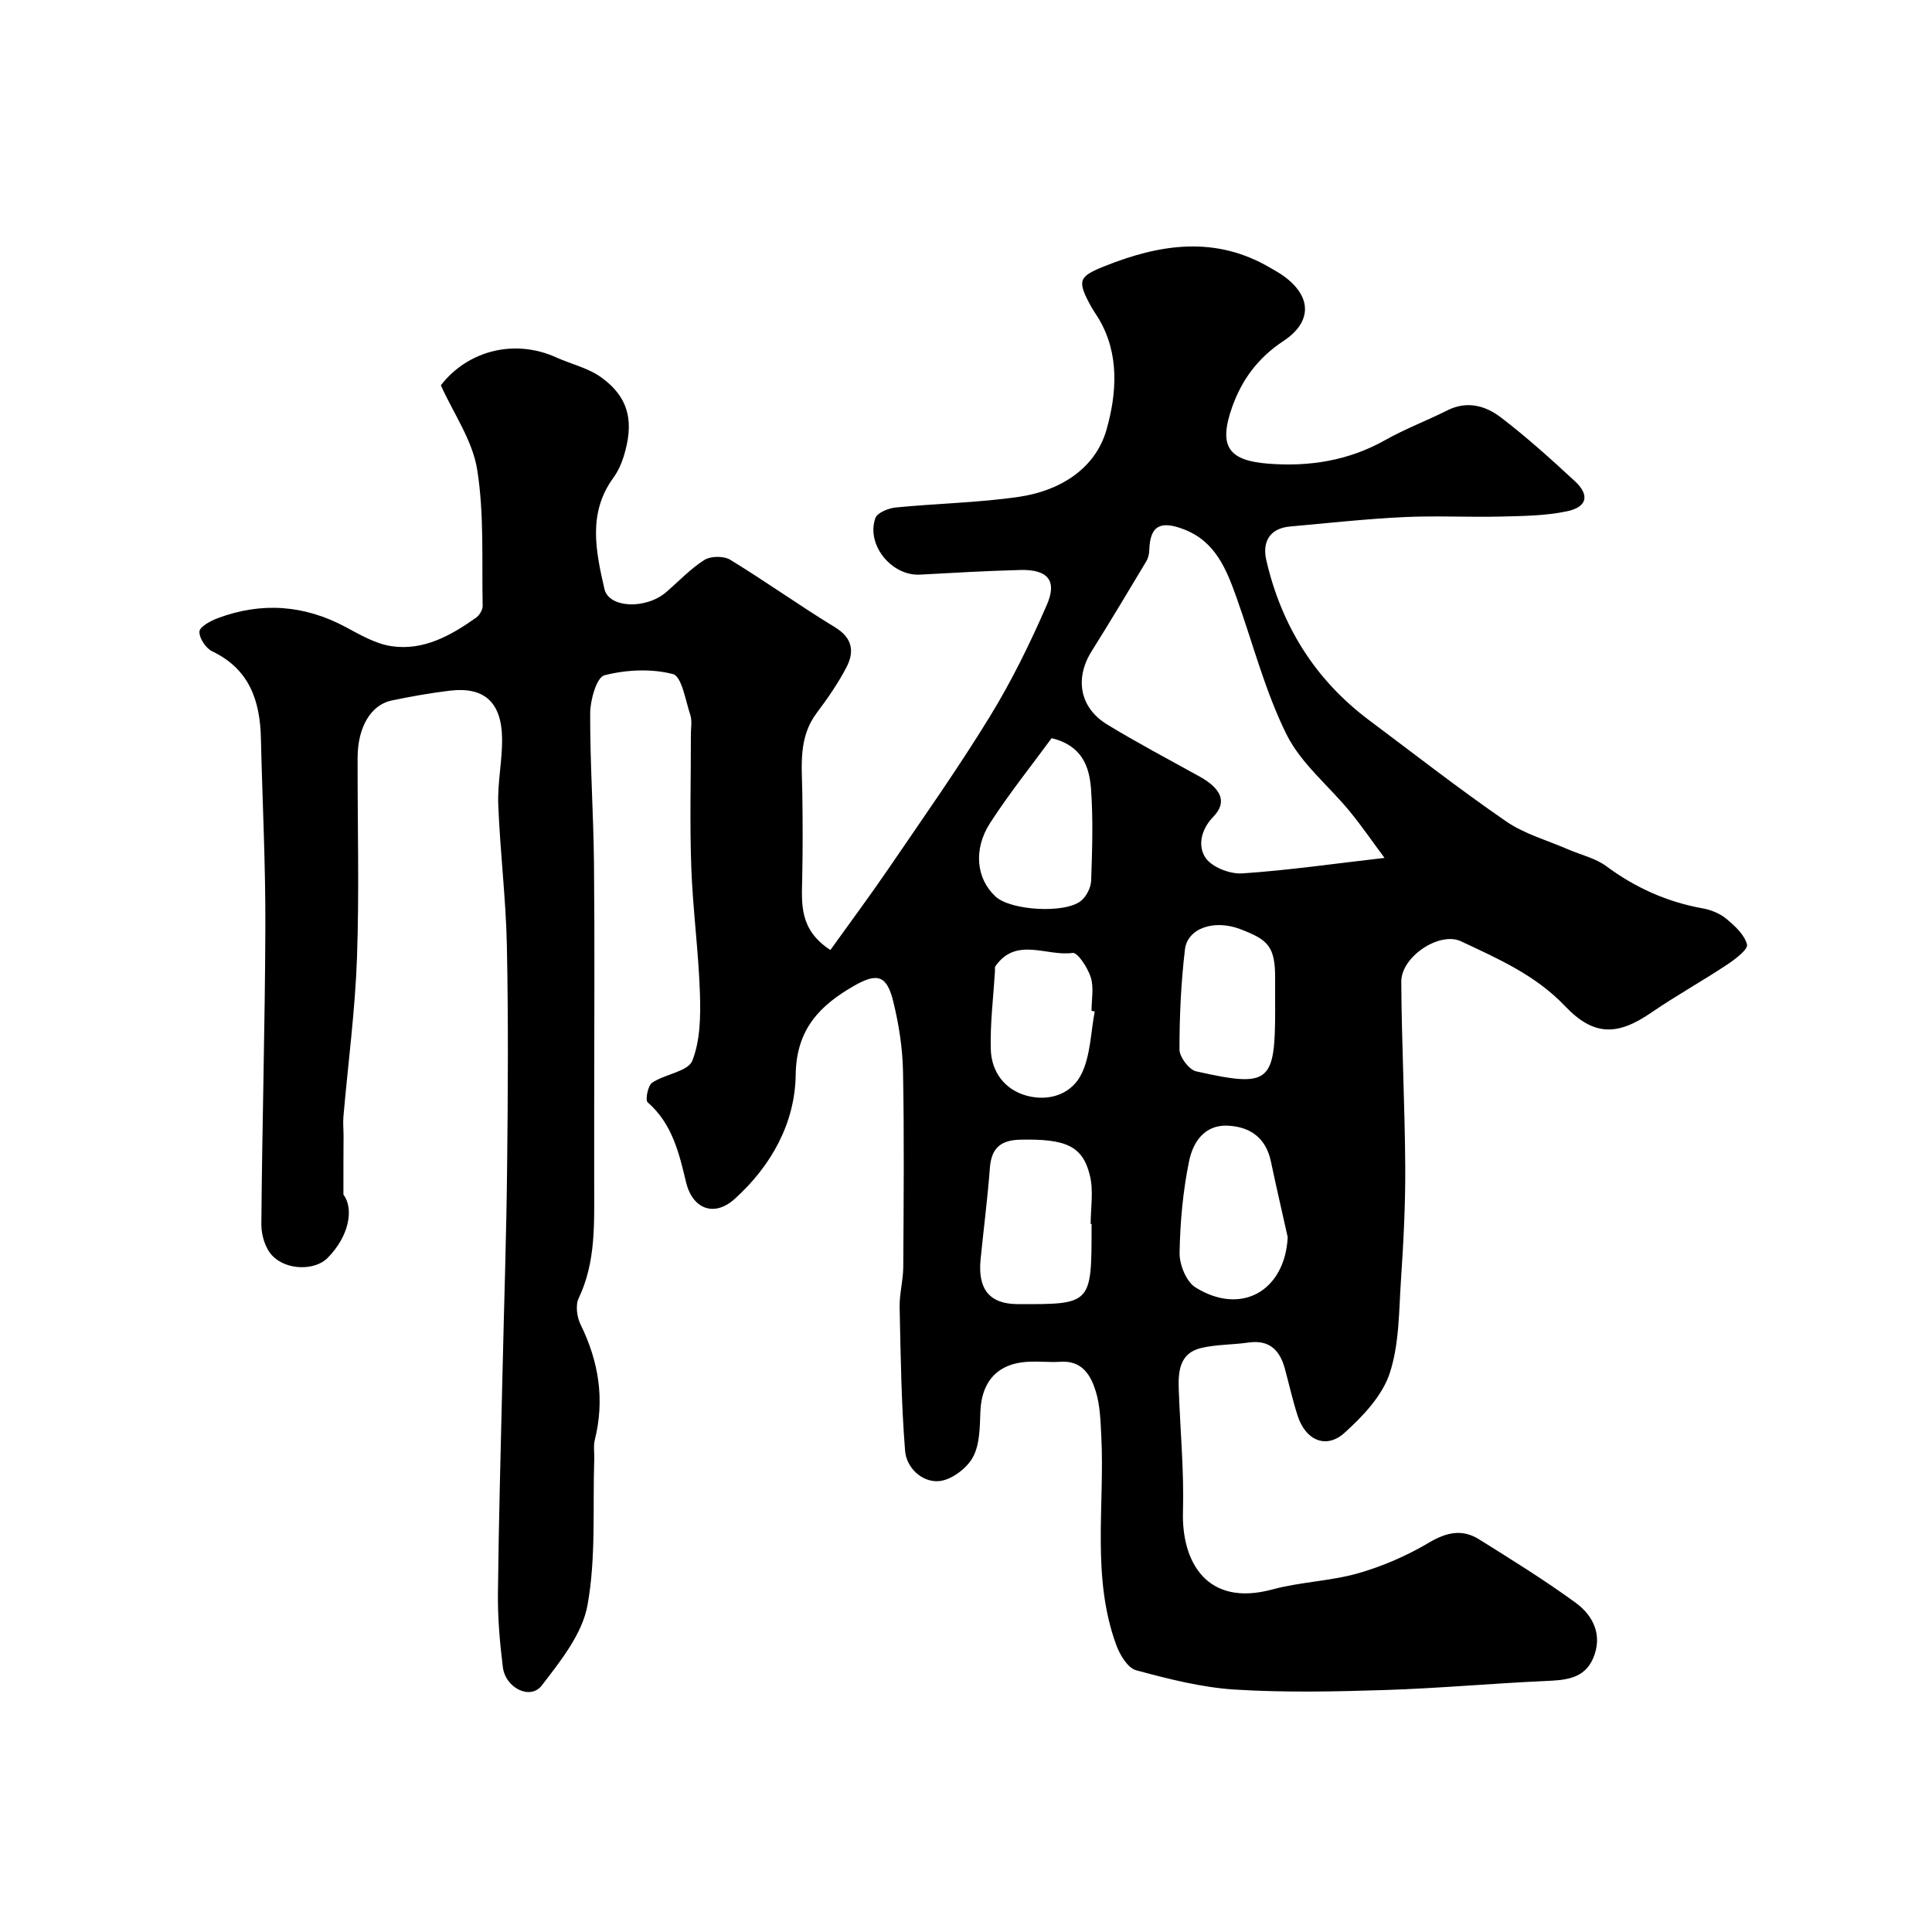 <svg enable-background="new 0 0 400 400" viewBox="0 0 400 400" xmlns="http://www.w3.org/2000/svg"><path d="m71.1 247.32c2.18 2.88 1.27 8.55-3.3 13.15-2.56 2.58-8.48 2.63-11.46-.54-1.44-1.53-2.25-4.26-2.23-6.44.16-20.6.76-41.2.83-61.81.04-12.93-.62-25.87-.92-38.81-.18-7.79-2.37-14.33-10.07-18.01-1.33-.63-2.72-2.73-2.66-4.1.04-.99 2.3-2.22 3.78-2.77 9.09-3.4 17.92-2.76 26.53 1.85 3 1.61 6.16 3.45 9.43 3.94 6.64.99 12.29-2.18 17.54-5.9.7-.5 1.38-1.63 1.36-2.46-.2-9.42.34-18.98-1.14-28.22-.96-6.02-4.88-11.57-7.52-17.43 5.64-7.27 15.34-9.65 23.9-5.77 3.1 1.4 6.62 2.18 9.31 4.13 6.08 4.39 6.71 9.66 4.65 16.37-.48 1.55-1.19 3.11-2.14 4.42-5.34 7.32-3.63 15.21-1.85 23.02.91 3.97 8.57 4.28 12.79.65 2.62-2.25 5.02-4.84 7.91-6.66 1.32-.83 4.01-.85 5.34-.04 7.34 4.48 14.35 9.5 21.7 13.98 3.69 2.25 4.03 5.09 2.35 8.32-1.73 3.31-3.89 6.43-6.14 9.42-3.82 5.08-3.07 10.85-2.98 16.58.09 5.87.1 11.74-.02 17.61-.11 5.3-.66 10.66 5.83 14.89 4.06-5.67 8.21-11.24 12.12-16.97 7.08-10.38 14.33-20.66 20.89-31.35 4.52-7.37 8.36-15.21 11.81-23.15 2.2-5.06.14-7.36-5.51-7.21-6.92.18-13.85.58-20.76.96-5.86.32-11.2-6.18-9.23-11.71.4-1.11 2.69-2.04 4.2-2.19 8.5-.84 17.1-.98 25.54-2.21 8.41-1.23 15.82-5.76 18.13-13.96 2.07-7.35 2.75-15.64-1.69-23.01-.5-.83-1.08-1.63-1.55-2.48-2.9-5.33-2.58-6.13 2.75-8.27 11.51-4.62 22.98-6.4 34.38.31.84.5 1.71.96 2.51 1.52 6.09 4.25 6.31 9.62.17 13.66-5.21 3.43-8.6 8.01-10.61 13.74-2.8 8.01-.79 10.99 7.53 11.63 8.56.66 16.64-.63 24.24-4.91 4.12-2.32 8.59-4 12.82-6.13 4.09-2.06 7.92-.95 11.08 1.46 5.35 4.09 10.38 8.63 15.33 13.21 3.08 2.85 2.57 5.33-1.61 6.22-4.45.95-9.14.98-13.73 1.1-6.7.16-13.41-.21-20.09.11-7.87.38-15.73 1.24-23.58 1.95-4.29.39-5.73 3.3-4.89 6.95 3.12 13.52 10.05 24.72 21.24 33.11 9.42 7.05 18.71 14.3 28.39 20.97 3.81 2.63 8.54 3.93 12.85 5.81 2.65 1.15 5.65 1.81 7.91 3.48 6.03 4.47 12.59 7.41 19.97 8.74 1.72.31 3.56 1.05 4.88 2.15 1.77 1.47 3.77 3.3 4.29 5.33.26.99-2.44 3.05-4.11 4.16-5.16 3.42-10.59 6.43-15.69 9.93-6.98 4.79-11.89 4.95-17.86-1.32-6.12-6.44-13.87-9.82-21.57-13.44-4.4-2.07-12.38 3.16-12.35 8.38.07 12.77.74 25.53.82 38.3.05 7.79-.36 15.6-.88 23.37-.44 6.53-.34 13.36-2.35 19.43-1.55 4.65-5.54 8.86-9.34 12.29-3.79 3.43-8.04 1.57-9.69-3.48-1.05-3.23-1.78-6.57-2.68-9.86-1.05-3.83-3.25-5.97-7.53-5.35-3.24.47-6.59.38-9.75 1.12-4.52 1.05-4.81 4.85-4.67 8.63.3 8.43 1.11 16.87.87 25.29-.29 10.35 4.92 19.76 18.5 16.08 5.8-1.57 11.99-1.71 17.77-3.35 5.08-1.45 10.1-3.64 14.64-6.33 3.63-2.16 6.89-2.89 10.38-.71 6.77 4.23 13.58 8.45 20.02 13.15 3.73 2.72 5.64 6.86 3.58 11.56-1.87 4.27-5.86 4.46-9.95 4.64-11.03.5-22.05 1.51-33.08 1.86-10.35.33-20.75.55-31.08-.09-6.89-.43-13.77-2.19-20.47-4-1.74-.47-3.37-3.17-4.11-5.2-5.17-14.1-2.37-28.83-3.11-43.29-.16-3.1-.24-6.31-1.13-9.22-1.02-3.31-2.78-6.43-7.23-6.16-2.72.17-5.5-.24-8.17.13-5.51.78-8.27 4.49-8.5 10.16-.13 3.23-.1 6.86-1.58 9.52-1.28 2.31-4.47 4.69-7 4.9-3.51.29-6.73-2.76-7.01-6.26-.79-9.87-.92-19.81-1.13-29.72-.06-2.77.73-5.55.75-8.33.08-13.5.21-27-.05-40.5-.1-4.86-.86-9.8-2.03-14.53-1.31-5.28-3.19-6.01-8.05-3.24-7.04 4.02-12.02 8.95-12.14 18.44-.13 10.01-5.07 18.9-12.64 25.72-4.27 3.85-8.75 2.04-10.07-3.49-1.44-6.07-2.87-12.1-7.94-16.52-.53-.46.04-3.46.93-4.06 2.67-1.79 7.42-2.31 8.31-4.54 1.68-4.23 1.73-9.32 1.58-14.02-.29-8.71-1.48-17.39-1.79-26.1-.33-9.15-.07-18.33-.08-27.5 0-1.33.28-2.77-.12-3.98-1-3.01-1.77-7.98-3.6-8.46-4.47-1.16-9.66-.91-14.18.25-1.6.41-2.94 5.1-2.95 7.84-.04 10.43.69 20.87.79 31.31.16 16.66.04 33.33.04 50 0 5.37.01 10.74 0 16.11-.02 8.04.42 16.11-3.22 23.73-.69 1.45-.35 3.92.42 5.47 3.76 7.66 5.01 15.52 2.92 23.87-.31 1.26-.06 2.66-.11 3.99-.33 10.1.39 20.39-1.4 30.23-1.08 5.94-5.58 11.55-9.46 16.6-2.36 3.07-7.51.56-8.06-3.79-.63-5.05-1.07-10.18-1.02-15.26.16-15.1.6-30.2.94-45.31.32-14.27.81-28.54.96-42.81.17-15.36.27-30.74-.05-46.1-.2-9.7-1.41-19.39-1.78-29.09-.18-4.57.86-9.19.79-13.78-.12-7.49-3.76-10.68-10.84-9.82-4.05.49-8.08 1.2-12.06 2.04-4.27.91-6.99 5.53-7.01 11.76-.04 13.83.36 27.68-.13 41.5-.39 10.98-1.86 21.93-2.81 32.9-.11 1.32.03 2.66.03 3.99-.03 3.64-.03 7.23-.03 12.13zm215.55-69.7c-2.41-3.24-4.67-6.54-7.19-9.62-4.37-5.33-10.11-9.93-13.09-15.93-4.45-8.96-6.97-18.86-10.36-28.35-2.1-5.88-4.38-11.64-10.91-14.13-4.95-1.9-7-.67-7.15 4.29-.02.79-.22 1.66-.62 2.33-3.73 6.23-7.46 12.46-11.32 18.62-3.53 5.63-2.49 11.69 3.22 15.17 6.24 3.8 12.71 7.22 19.11 10.76 4.54 2.51 5.79 5.33 2.88 8.32-2.66 2.74-3.23 6.13-1.64 8.5 1.32 1.96 5.04 3.41 7.58 3.25 9.49-.63 18.92-2 29.49-3.21zm-60.65 75.8c-.06 0-.13 0-.19 0 0-3.31.61-6.77-.13-9.91-1.47-6.27-4.97-7.76-14.47-7.55-3.98.09-5.95 1.71-6.26 5.79-.48 6.34-1.3 12.66-1.93 18.99-.62 6.2 1.89 9.23 7.61 9.26 15.37.07 15.37.07 15.37-16.08 0-.17 0-.33 0-.5zm40.61 2.74c-1.16-5.23-2.38-10.44-3.48-15.68-1.03-4.89-4.27-7.2-8.94-7.42-4.89-.23-7.22 3.53-8 7.33-1.28 6.22-1.86 12.65-1.97 19.01-.04 2.42 1.38 5.94 3.27 7.13 9.5 5.93 18.52.75 19.12-10.37zm-48.88-103.33c-4.16 5.67-8.75 11.4-12.72 17.53-3.6 5.55-2.83 11.66 1.13 15.28 3.15 2.88 14.46 3.58 17.73.82 1.09-.92 1.99-2.71 2.04-4.13.22-6.3.43-12.63-.02-18.91-.33-4.59-1.77-9.04-8.16-10.59zm8.92 56.58c-.22-.04-.44-.08-.66-.12 0-2.32.51-4.8-.15-6.92-.62-1.99-2.73-5.23-3.77-5.08-5.34.78-11.68-3.44-15.99 2.77-.16.23-.06.65-.08.98-.33 5.39-1.01 10.79-.87 16.17.12 4.71 2.89 8.42 7.46 9.65 4.68 1.25 9.39-.34 11.43-4.73 1.77-3.82 1.82-8.45 2.63-12.72zm37.35-1.12c0-1.83-.01-3.66 0-5.49.07-6.89-1.46-8.24-7.24-10.44-5.43-2.07-10.92-.15-11.43 4.21-.81 6.86-1.14 13.81-1.13 20.72 0 1.56 1.98 4.19 3.45 4.52 15.27 3.41 16.36 2.45 16.36-13.02-.01-.17-.01-.34-.01-.5z" fill="#000001"/></svg>